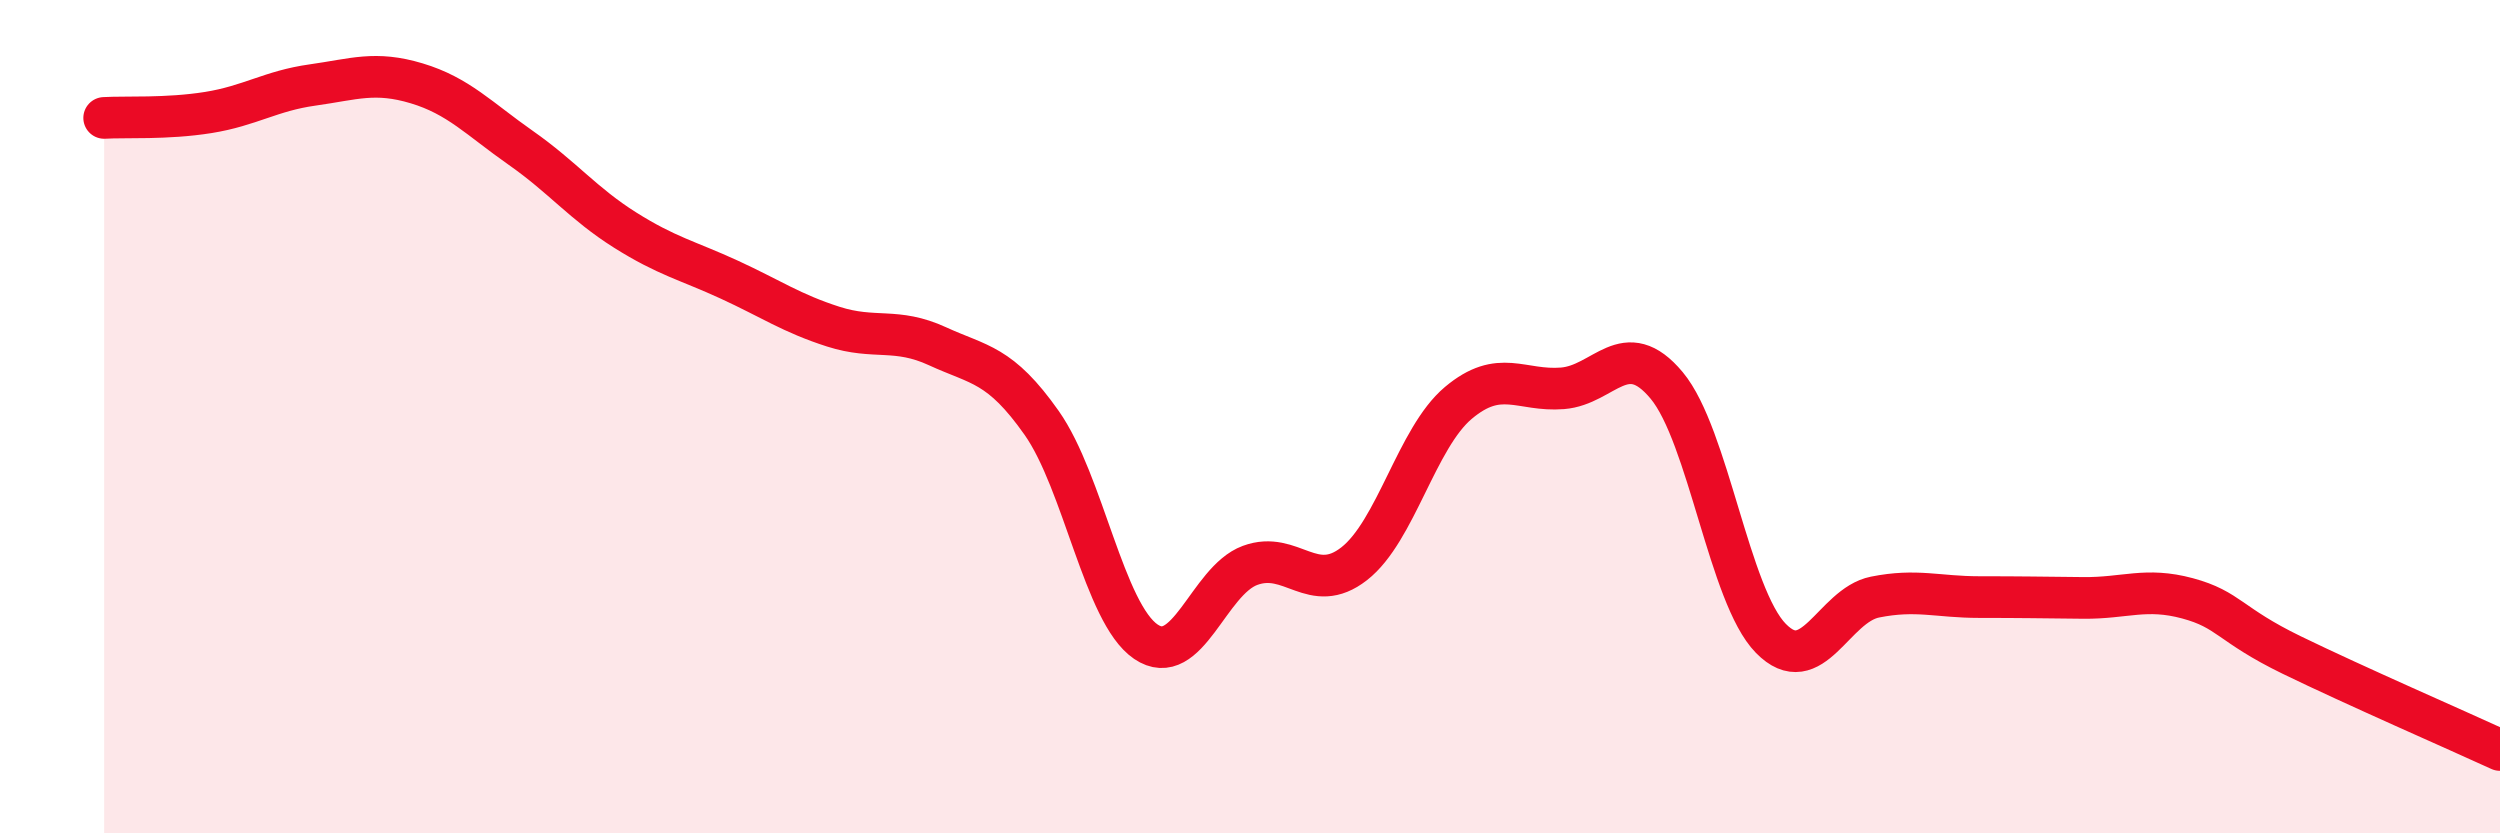 
    <svg width="60" height="20" viewBox="0 0 60 20" xmlns="http://www.w3.org/2000/svg">
      <path
        d="M 2.5,2.83 C 3,2.8 4,2.86 5,2.7 C 6,2.54 6.5,2.18 7.5,2.04 C 8.5,1.9 9,1.7 10,2 C 11,2.3 11.5,2.85 12.5,3.55 C 13.5,4.25 14,4.89 15,5.52 C 16,6.15 16.5,6.25 17.5,6.71 C 18.5,7.17 19,7.52 20,7.84 C 21,8.16 21.5,7.85 22.5,8.31 C 23.5,8.77 24,8.73 25,10.15 C 26,11.57 26.5,14.72 27.5,15.4 C 28.5,16.08 29,13.94 30,13.57 C 31,13.2 31.5,14.31 32.5,13.53 C 33.5,12.75 34,10.51 35,9.67 C 36,8.83 36.5,9.4 37.5,9.32 C 38.5,9.24 39,8.05 40,9.25 C 41,10.45 41.5,14.3 42.5,15.32 C 43.5,16.34 44,14.53 45,14.33 C 46,14.13 46.5,14.33 47.5,14.33 C 48.5,14.33 49,14.34 50,14.35 C 51,14.36 51.5,14.09 52.5,14.36 C 53.5,14.63 53.5,14.99 55,15.72 C 56.5,16.45 59,17.54 60,18L60 20L2.5 20Z"
        fill="#EB0A25"
        opacity="0.1"
        stroke-linecap="round"
        stroke-linejoin="round"
      />
      <path
        d="M 2.5,2.83 C 3,2.8 4,2.86 5,2.7 C 6,2.54 6.5,2.18 7.5,2.04 C 8.5,1.9 9,1.7 10,2 C 11,2.3 11.5,2.85 12.5,3.55 C 13.5,4.25 14,4.89 15,5.52 C 16,6.15 16.5,6.25 17.5,6.71 C 18.5,7.17 19,7.52 20,7.84 C 21,8.16 21.5,7.85 22.5,8.31 C 23.5,8.77 24,8.73 25,10.15 C 26,11.57 26.5,14.72 27.5,15.4 C 28.5,16.08 29,13.94 30,13.57 C 31,13.2 31.5,14.31 32.5,13.53 C 33.5,12.75 34,10.51 35,9.67 C 36,8.83 36.5,9.4 37.5,9.32 C 38.5,9.24 39,8.05 40,9.25 C 41,10.45 41.5,14.3 42.5,15.32 C 43.5,16.34 44,14.53 45,14.33 C 46,14.13 46.5,14.33 47.5,14.33 C 48.5,14.33 49,14.34 50,14.35 C 51,14.36 51.5,14.09 52.5,14.36 C 53.5,14.63 53.5,14.99 55,15.72 C 56.5,16.45 59,17.54 60,18"
        stroke="#EB0A25"
        stroke-width="1"
        fill="none"
        stroke-linecap="round"
        stroke-linejoin="round"
      />
    </svg>
  